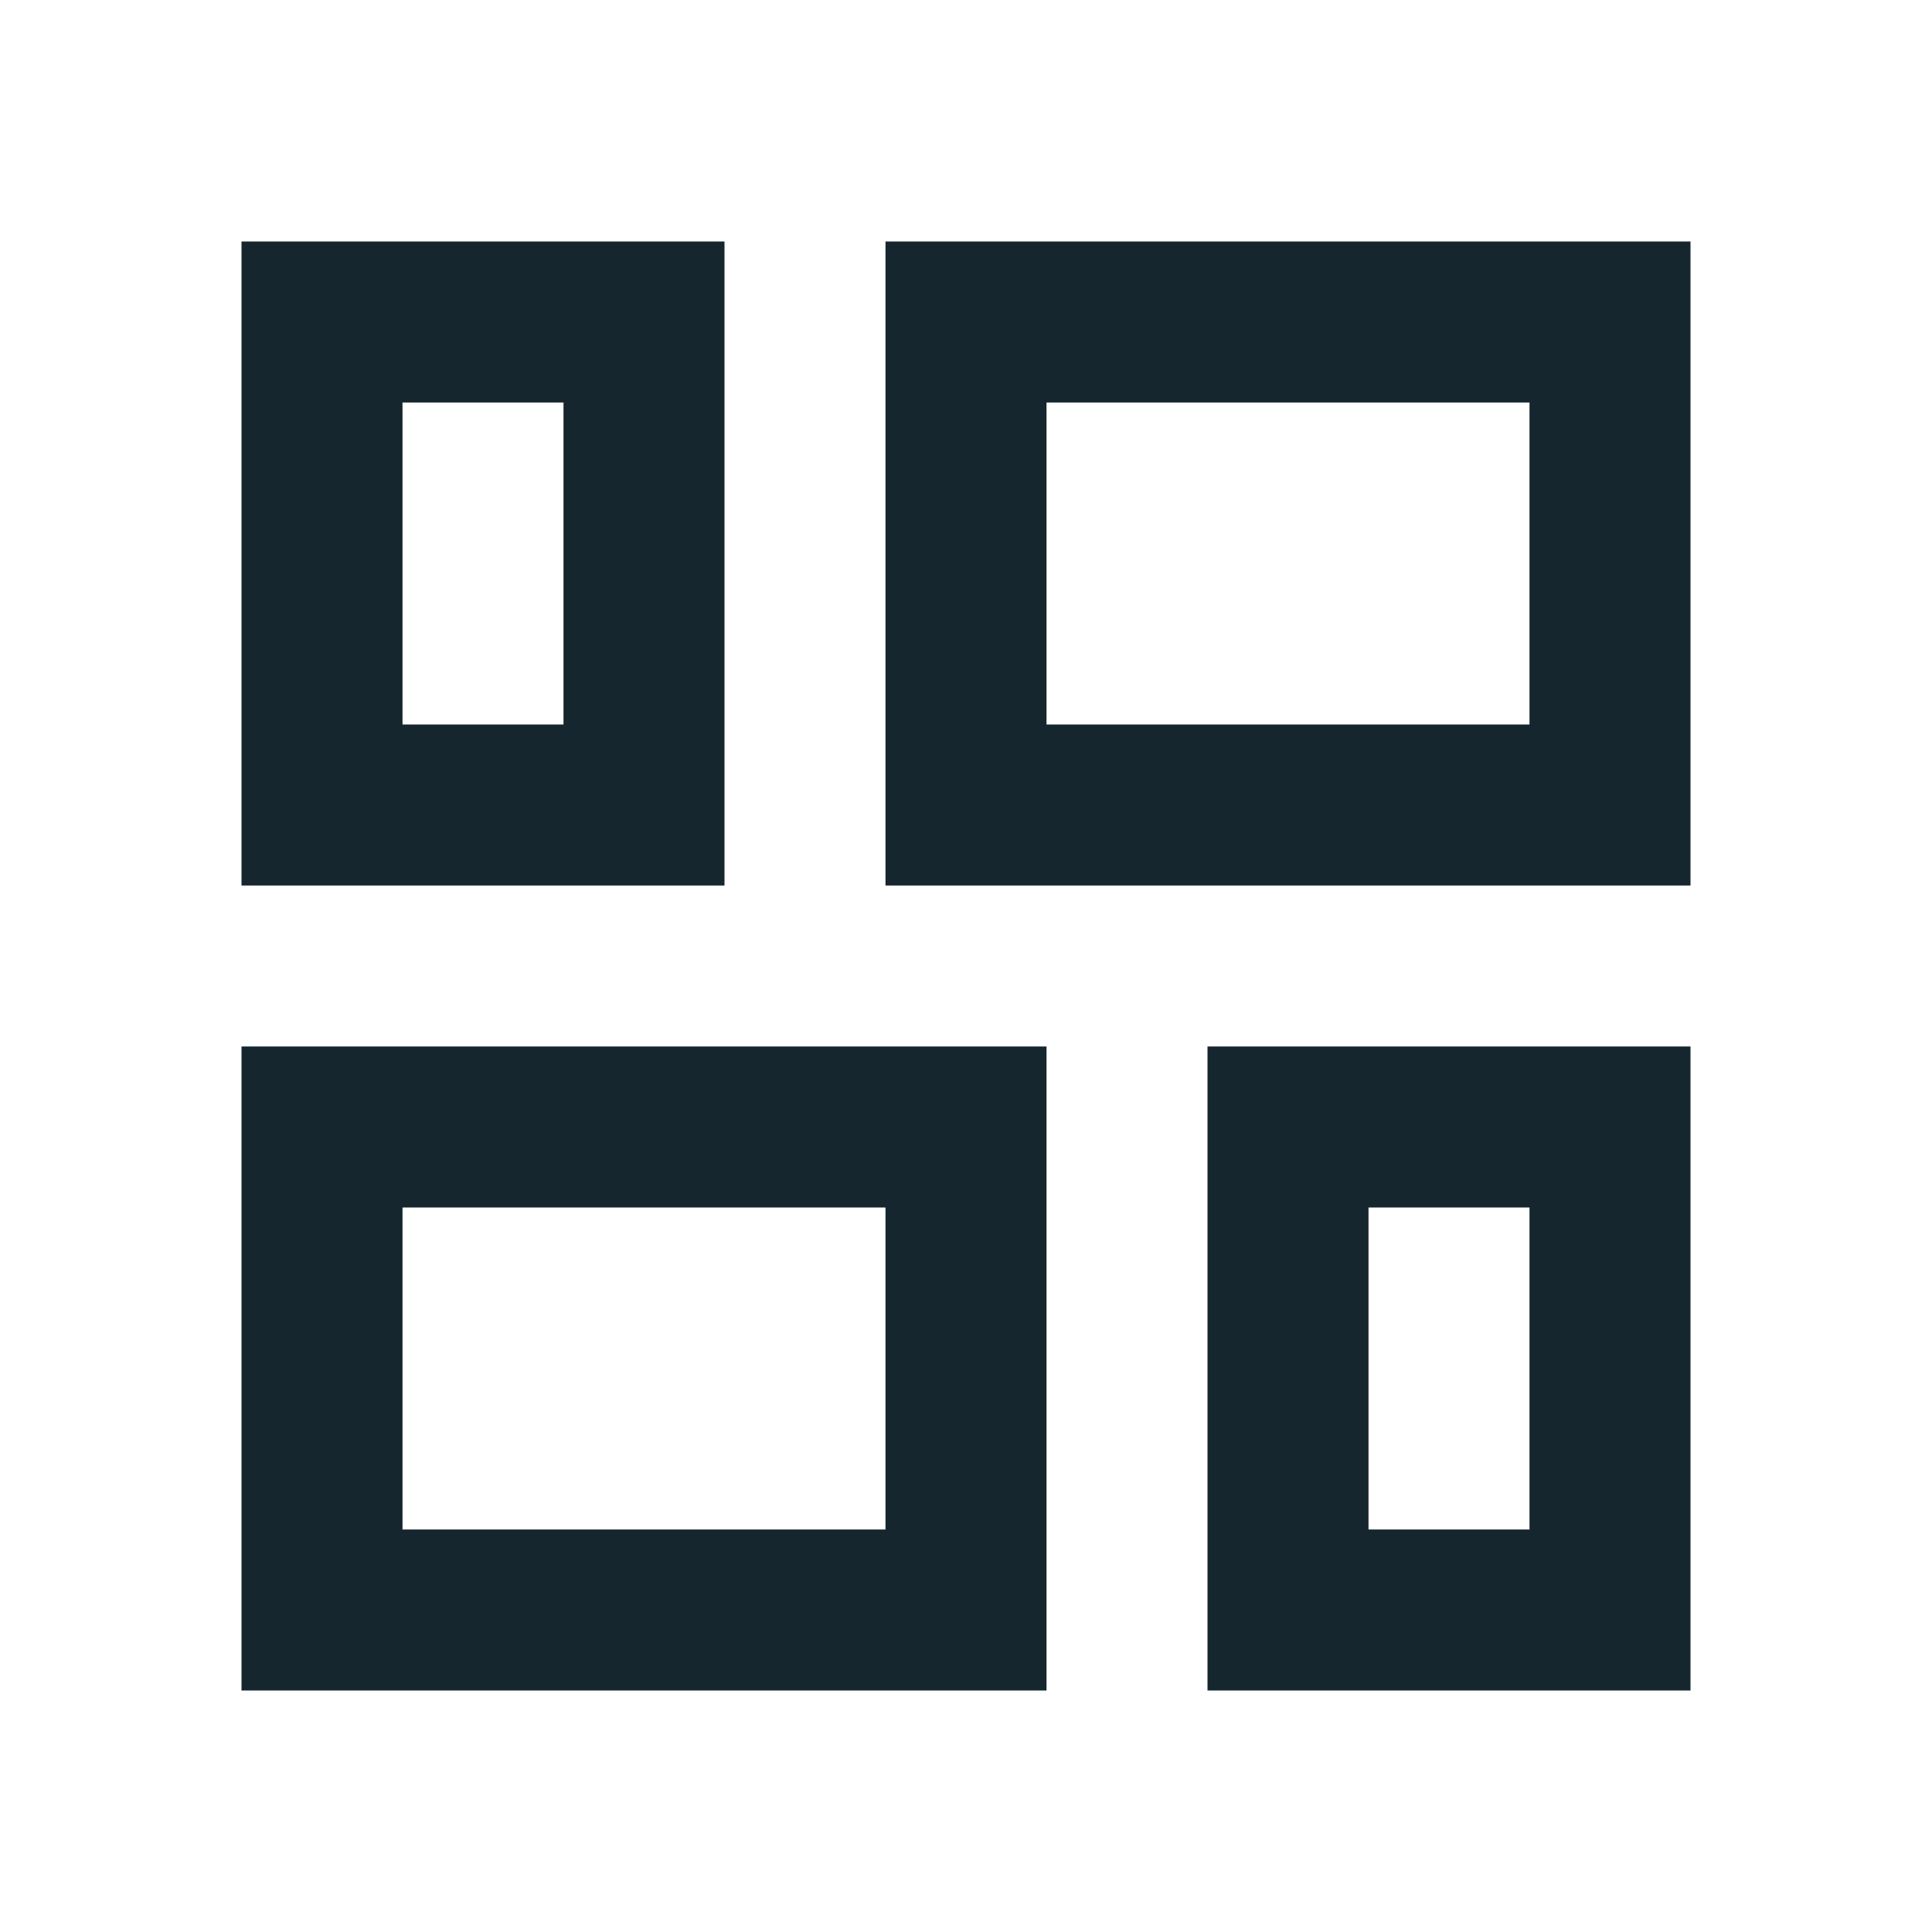 <svg width="24" height="24" viewBox="0 0 24 24" fill="none" xmlns="http://www.w3.org/2000/svg">
<path d="M4 14L12 14L12 20L4 20L4 14ZM16 14L20 14L20 20L16 20L16 14ZM12 4L20 4L20 10L12 10L12 4ZM8 4L8 10L4 10L4 4L8 4Z" stroke="#15262E" stroke-width="2"/>
</svg>
